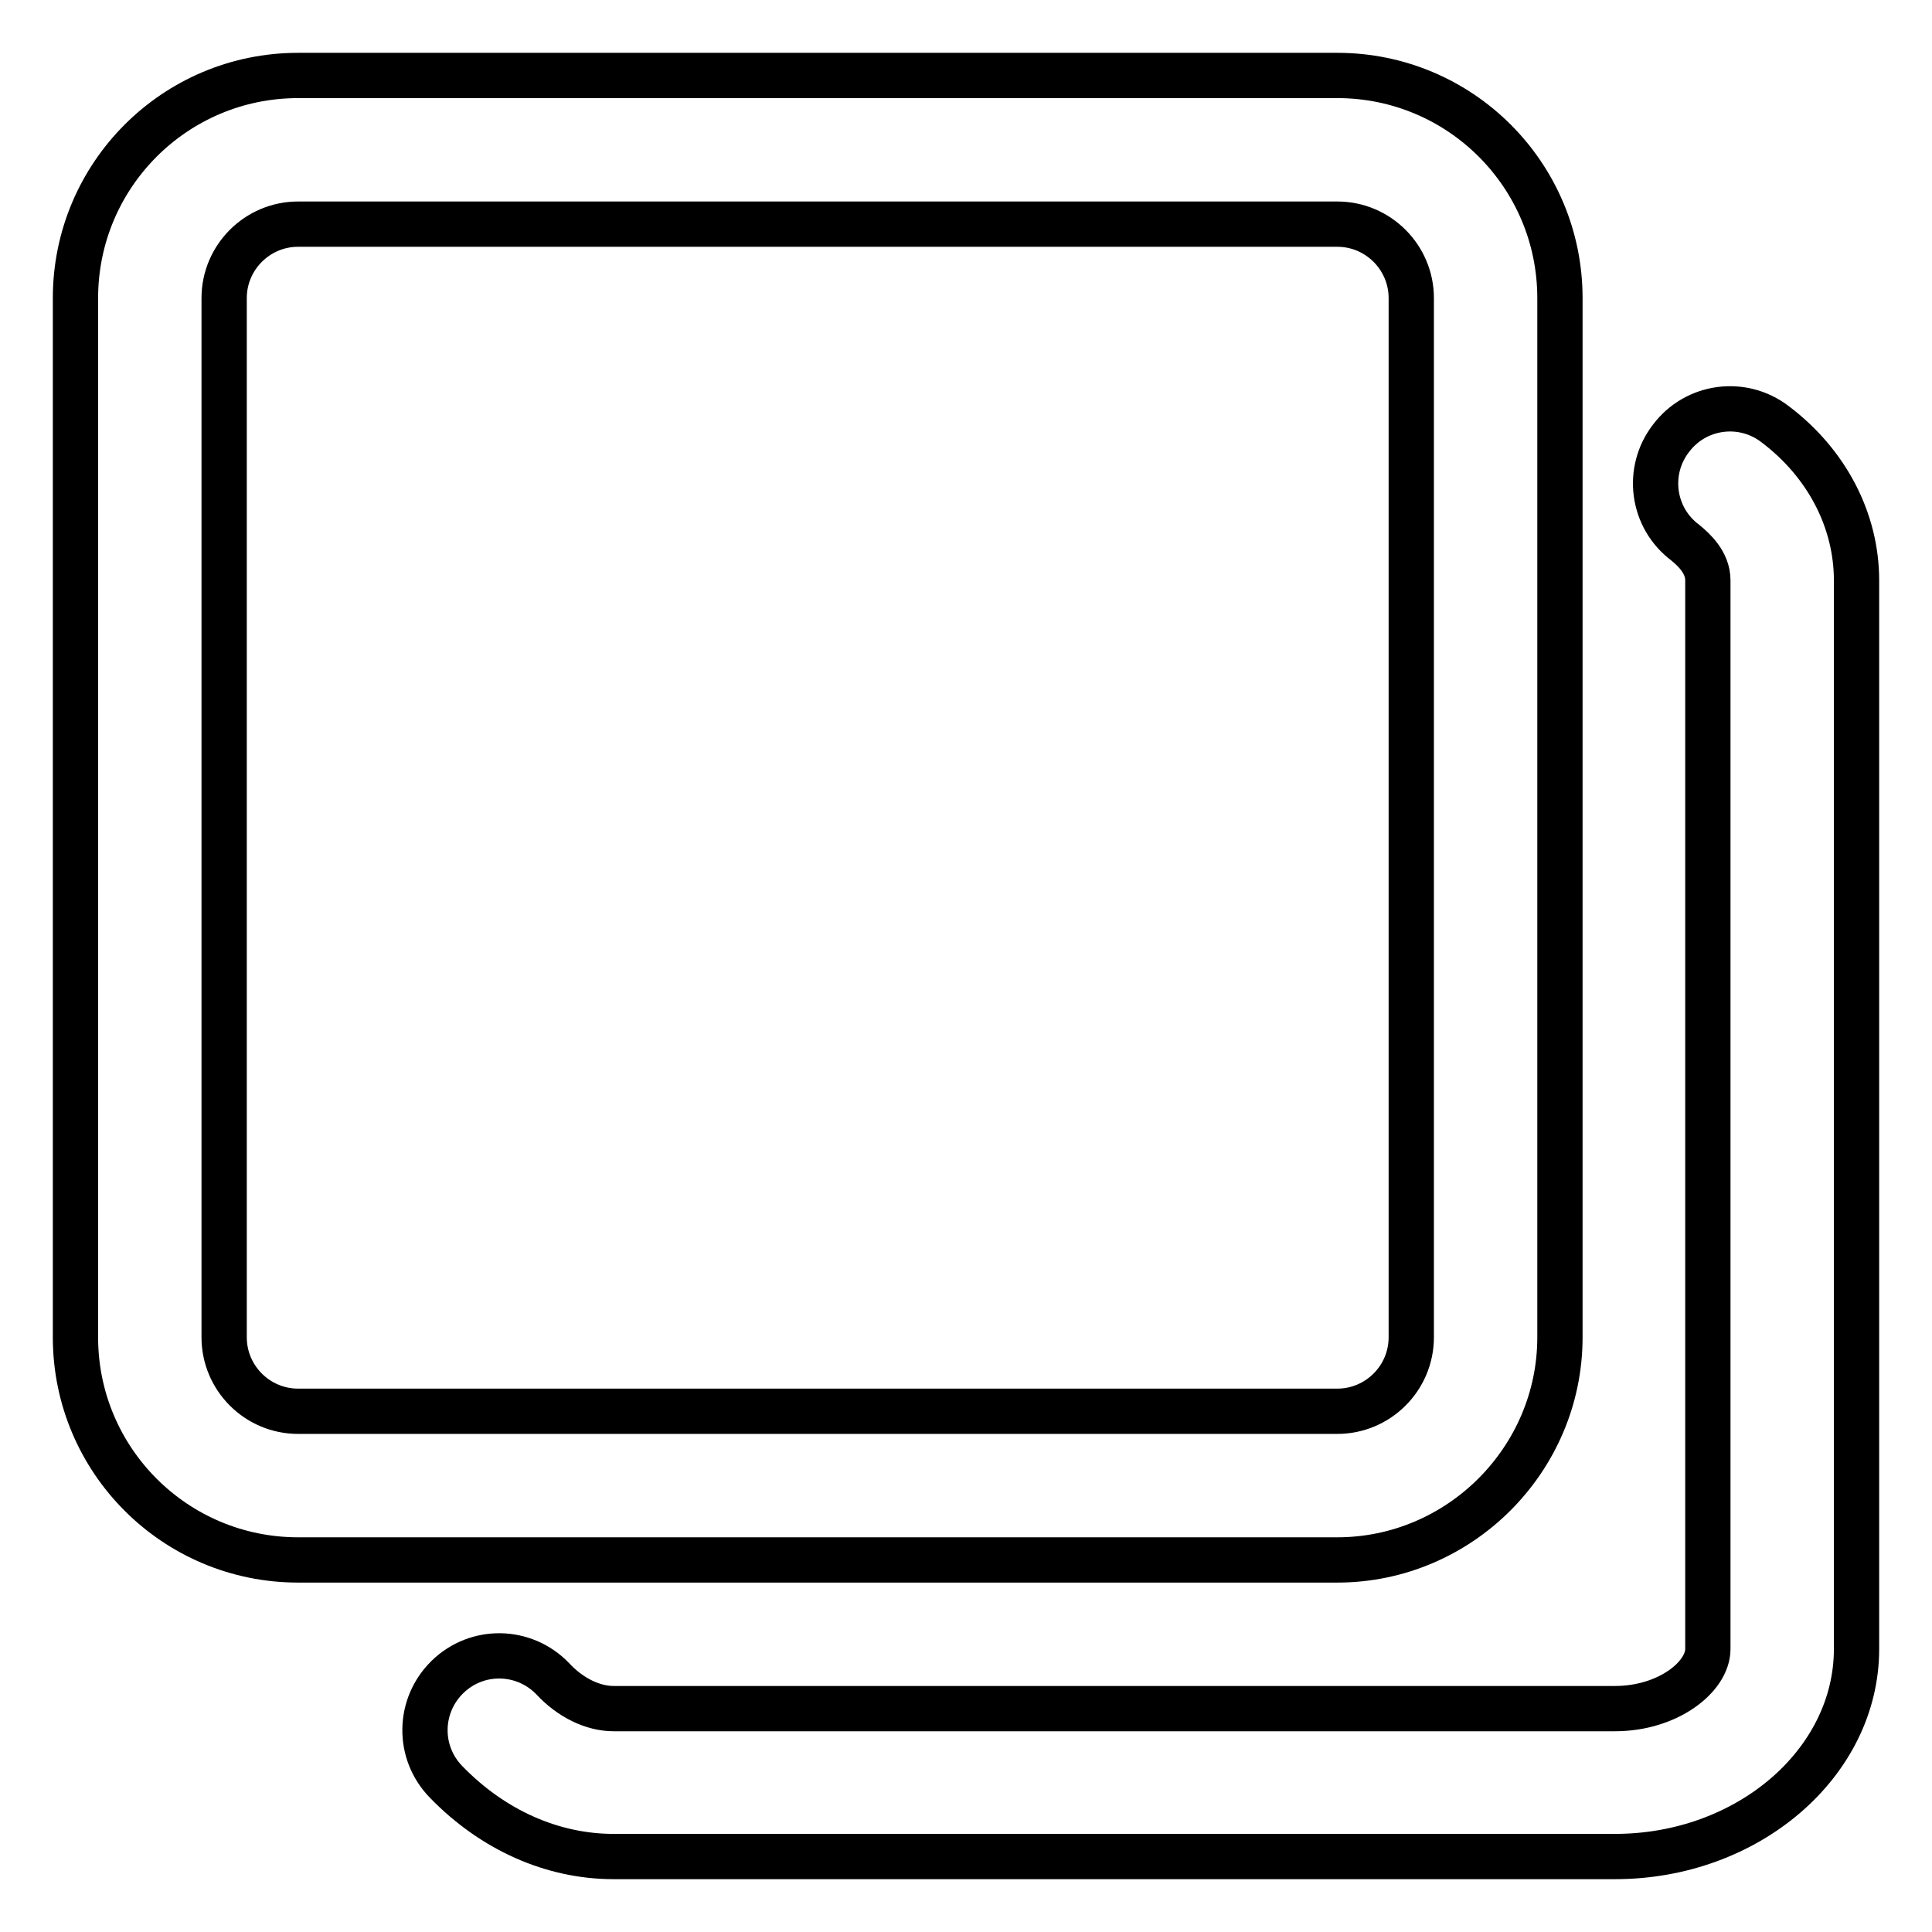 <?xml version="1.0" encoding="utf-8"?>
<!-- Svg Vector Icons : http://www.onlinewebfonts.com/icon -->
<!DOCTYPE svg PUBLIC "-//W3C//DTD SVG 1.1//EN" "http://www.w3.org/Graphics/SVG/1.1/DTD/svg11.dtd">
<svg version="1.1" xmlns="http://www.w3.org/2000/svg" xmlns:xlink="http://www.w3.org/1999/xlink" x="0px" y="0px" viewBox="0 0 256 256" enable-background="new 0 0 256 256" xml:space="preserve">
<g> <path stroke-width="6" fill-opacity="0" stroke="#000000"  d="M206.7,177.2V39.5c0-16.3-13.2-29.5-29.5-29.5H39.5C23.2,10,10,23.2,10,39.5v137.7 c0,16.3,13.2,29.5,29.5,29.5h137.7C193.4,206.7,206.7,193.4,206.7,177.2z M29.7,177.2V39.5c0-5.4,4.4-9.8,9.8-9.8h137.7 c5.4,0,9.8,4.4,9.8,9.8v137.7c0,5.4-4.4,9.8-9.8,9.8H39.5C34.1,187,29.7,182.6,29.7,177.2z M235.2,56.2c-4.3-3.3-10.5-2.5-13.8,1.9 c-3.3,4.3-2.5,10.5,1.9,13.8c1.1,0.9,3,2.6,3,5v141.6c0,3.7-5.3,7.9-12.3,7.9H81.3c-2.7,0-5.7-1.4-8.1-4c-3.8-3.9-10-4-13.9-0.2 c-3.9,3.8-4,10-0.2,13.9c6.2,6.4,14.1,9.9,22.2,9.9H214c17.6,0,32-12.4,32-27.5V76.9C246,69,242.1,61.4,235.2,56.2z"/></g>
</svg>